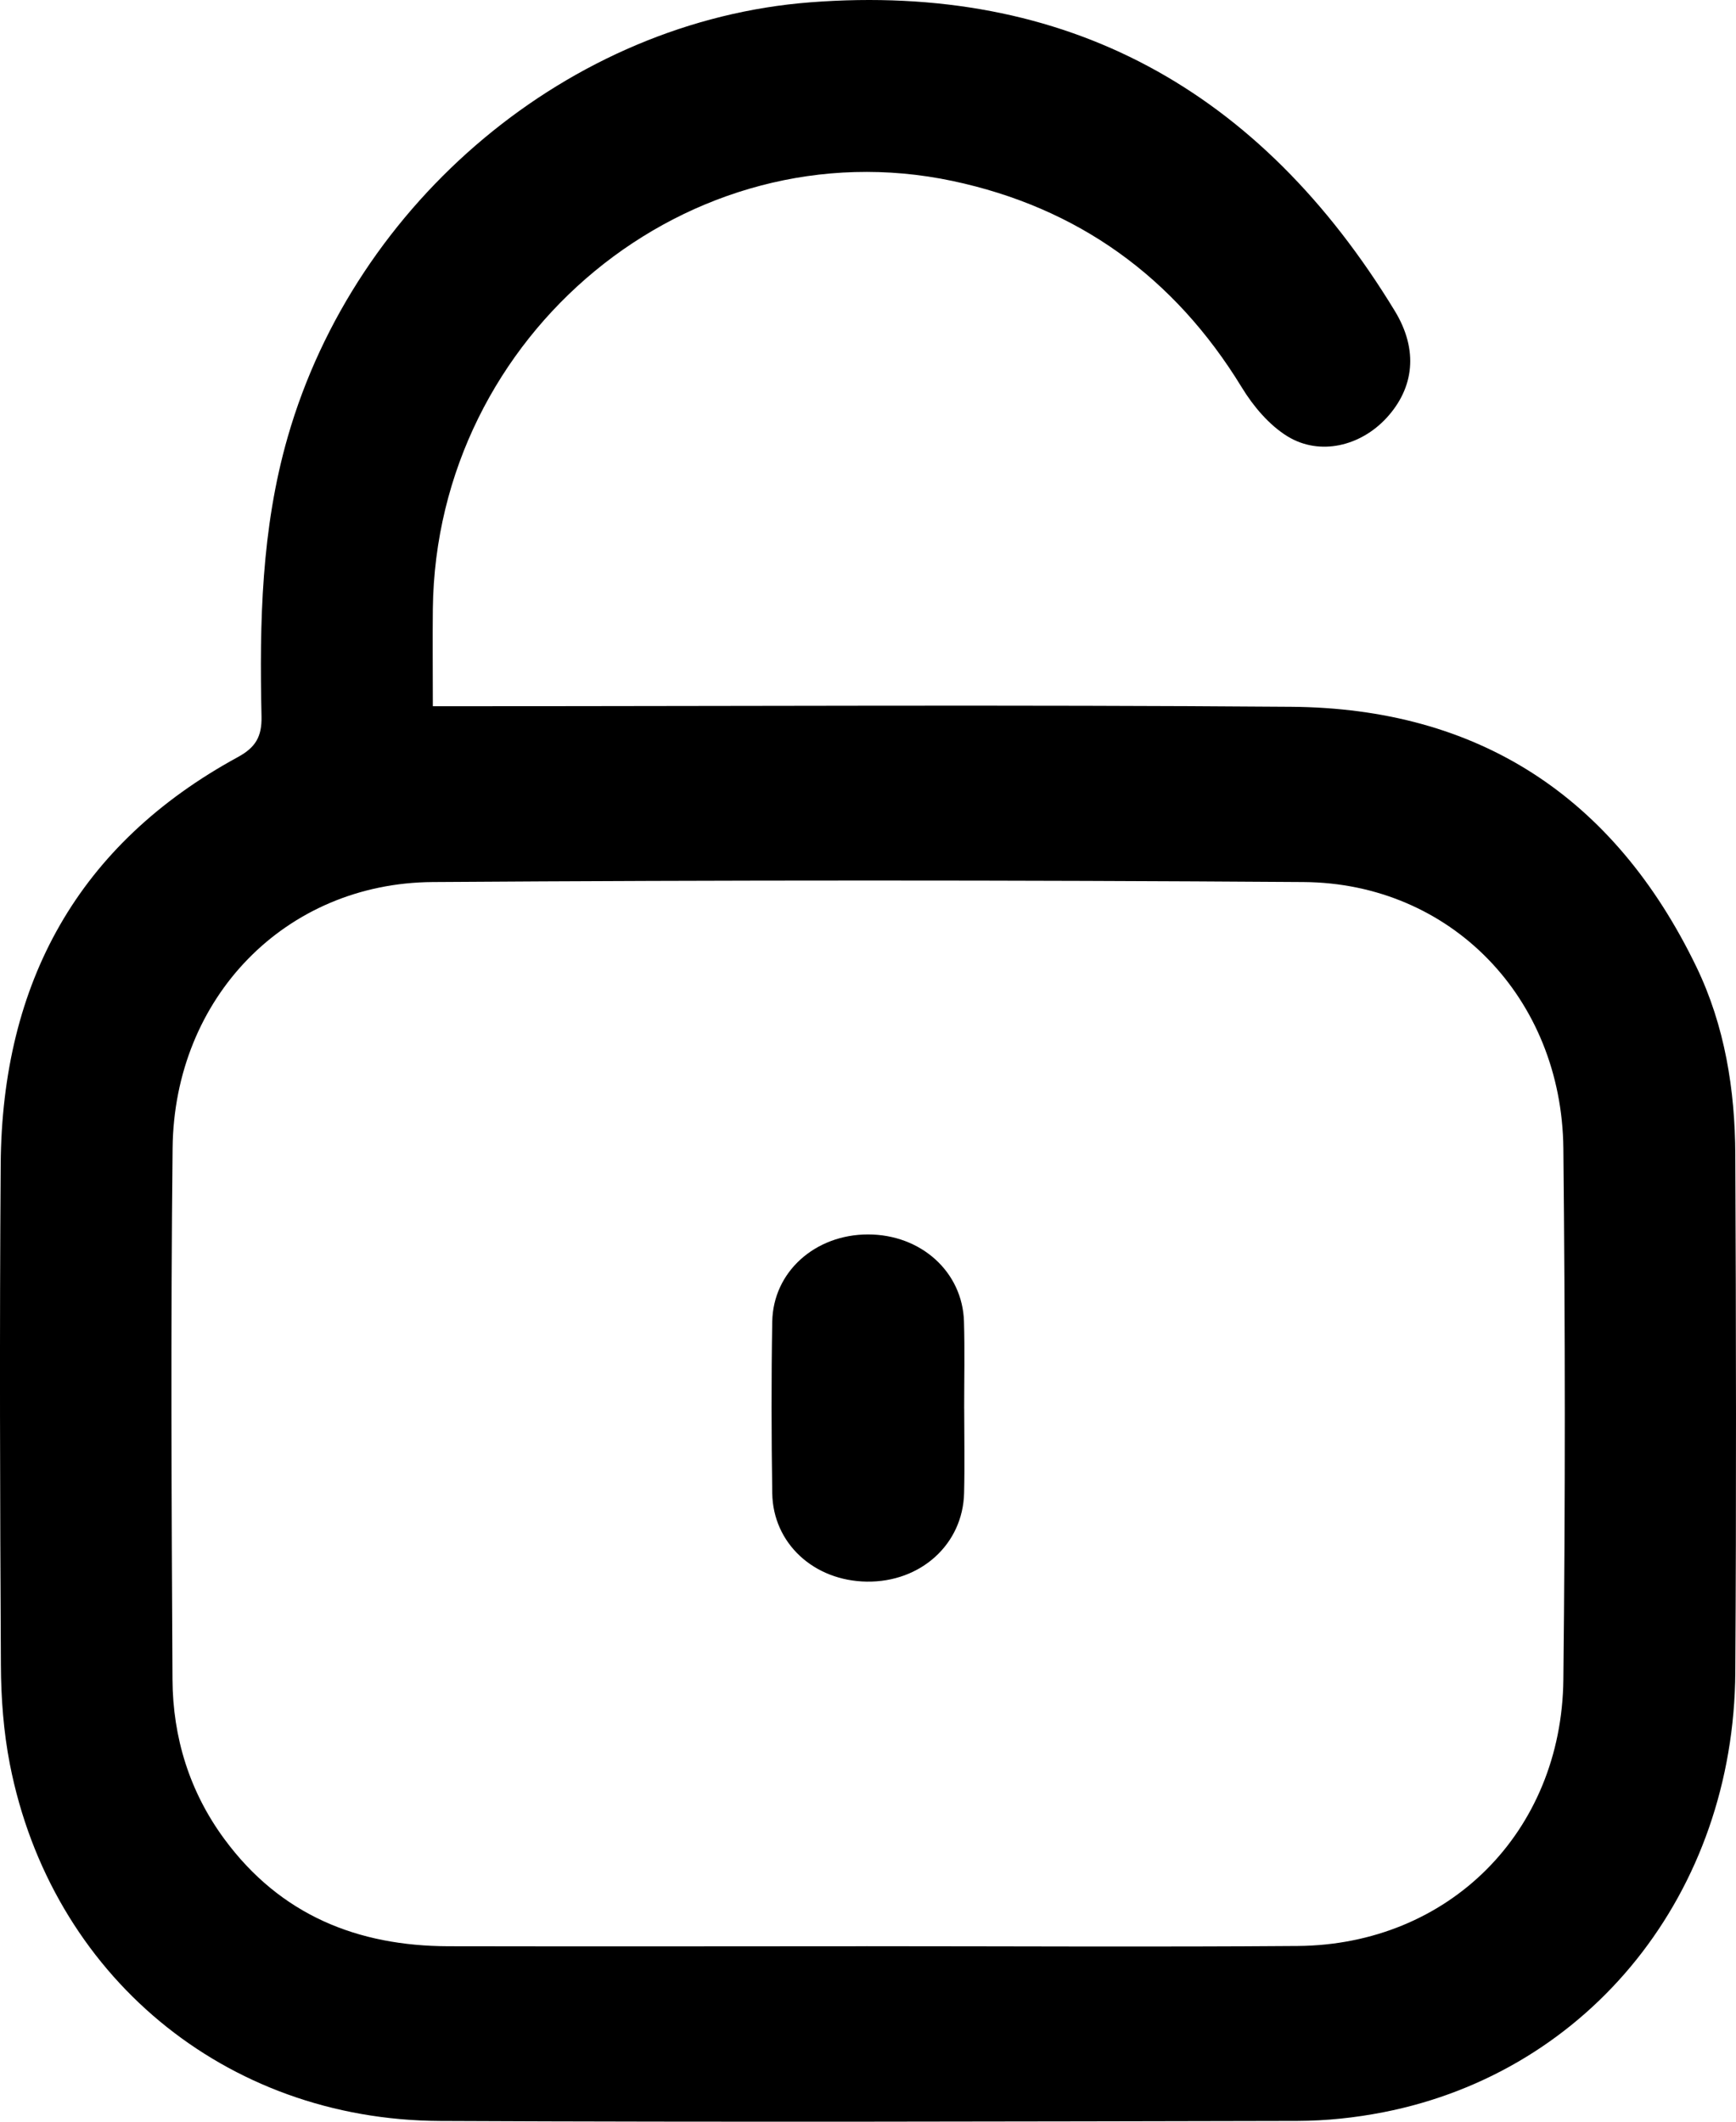 <svg width="45" height="55" viewBox="0 0 45 55" fill="none" xmlns="http://www.w3.org/2000/svg">
<path d="M11.219 18.307C11.603 18.307 11.881 18.307 12.16 18.307C19.264 18.307 26.369 18.267 33.472 18.322C38.298 18.359 41.831 20.629 43.973 25.063C44.71 26.59 44.975 28.247 44.982 29.933C45.002 34.405 45.01 38.876 44.982 43.346C44.947 49.056 41.227 53.701 35.864 54.754C35.131 54.898 34.376 54.978 33.63 54.98C26.221 54.995 18.812 55.016 11.403 54.981C5.827 54.955 1.324 51.197 0.255 45.73C0.092 44.892 0.027 44.021 0.023 43.165C0 38.837 -0.013 34.51 0.018 30.183C0.052 25.458 2.035 21.876 6.167 19.625C6.62 19.378 6.79 19.102 6.779 18.574C6.725 16.135 6.774 13.707 7.458 11.329C9.215 5.212 14.766 0.541 21.004 0.06C27.652 -0.452 32.669 2.329 36.156 8.061C36.774 9.076 36.654 10.059 35.941 10.834C35.268 11.564 34.215 11.825 33.375 11.312C32.9 11.02 32.489 10.534 32.19 10.044C30.433 7.167 27.926 5.378 24.695 4.692C17.858 3.243 11.3 8.658 11.22 15.784C11.211 16.592 11.22 17.402 11.22 18.307H11.219ZM22.461 50.451C26.189 50.451 29.916 50.474 33.642 50.445C37.548 50.413 40.482 47.495 40.525 43.538C40.576 38.949 40.573 34.359 40.525 29.77C40.484 25.87 37.609 22.892 33.792 22.865C26.267 22.813 18.741 22.814 11.216 22.865C7.396 22.89 4.516 25.861 4.474 29.761C4.424 34.35 4.446 38.941 4.471 43.531C4.479 45.044 4.914 46.45 5.818 47.676C7.271 49.647 9.272 50.447 11.628 50.452C15.239 50.459 18.848 50.454 22.459 50.452L22.461 50.451Z" fill="black"/>
<path d="M24.994 36.515C24.994 37.244 25.009 37.974 24.991 38.703C24.96 40.033 23.865 41.02 22.467 41C21.096 40.98 20.037 40.009 20.018 38.707C19.996 37.226 19.992 35.743 20.018 34.261C20.04 32.969 21.129 32.001 22.5 32C23.871 32 24.95 32.967 24.988 34.257C25.01 35.01 24.993 35.763 24.993 36.515H24.994Z" fill="black"/>
</svg>
